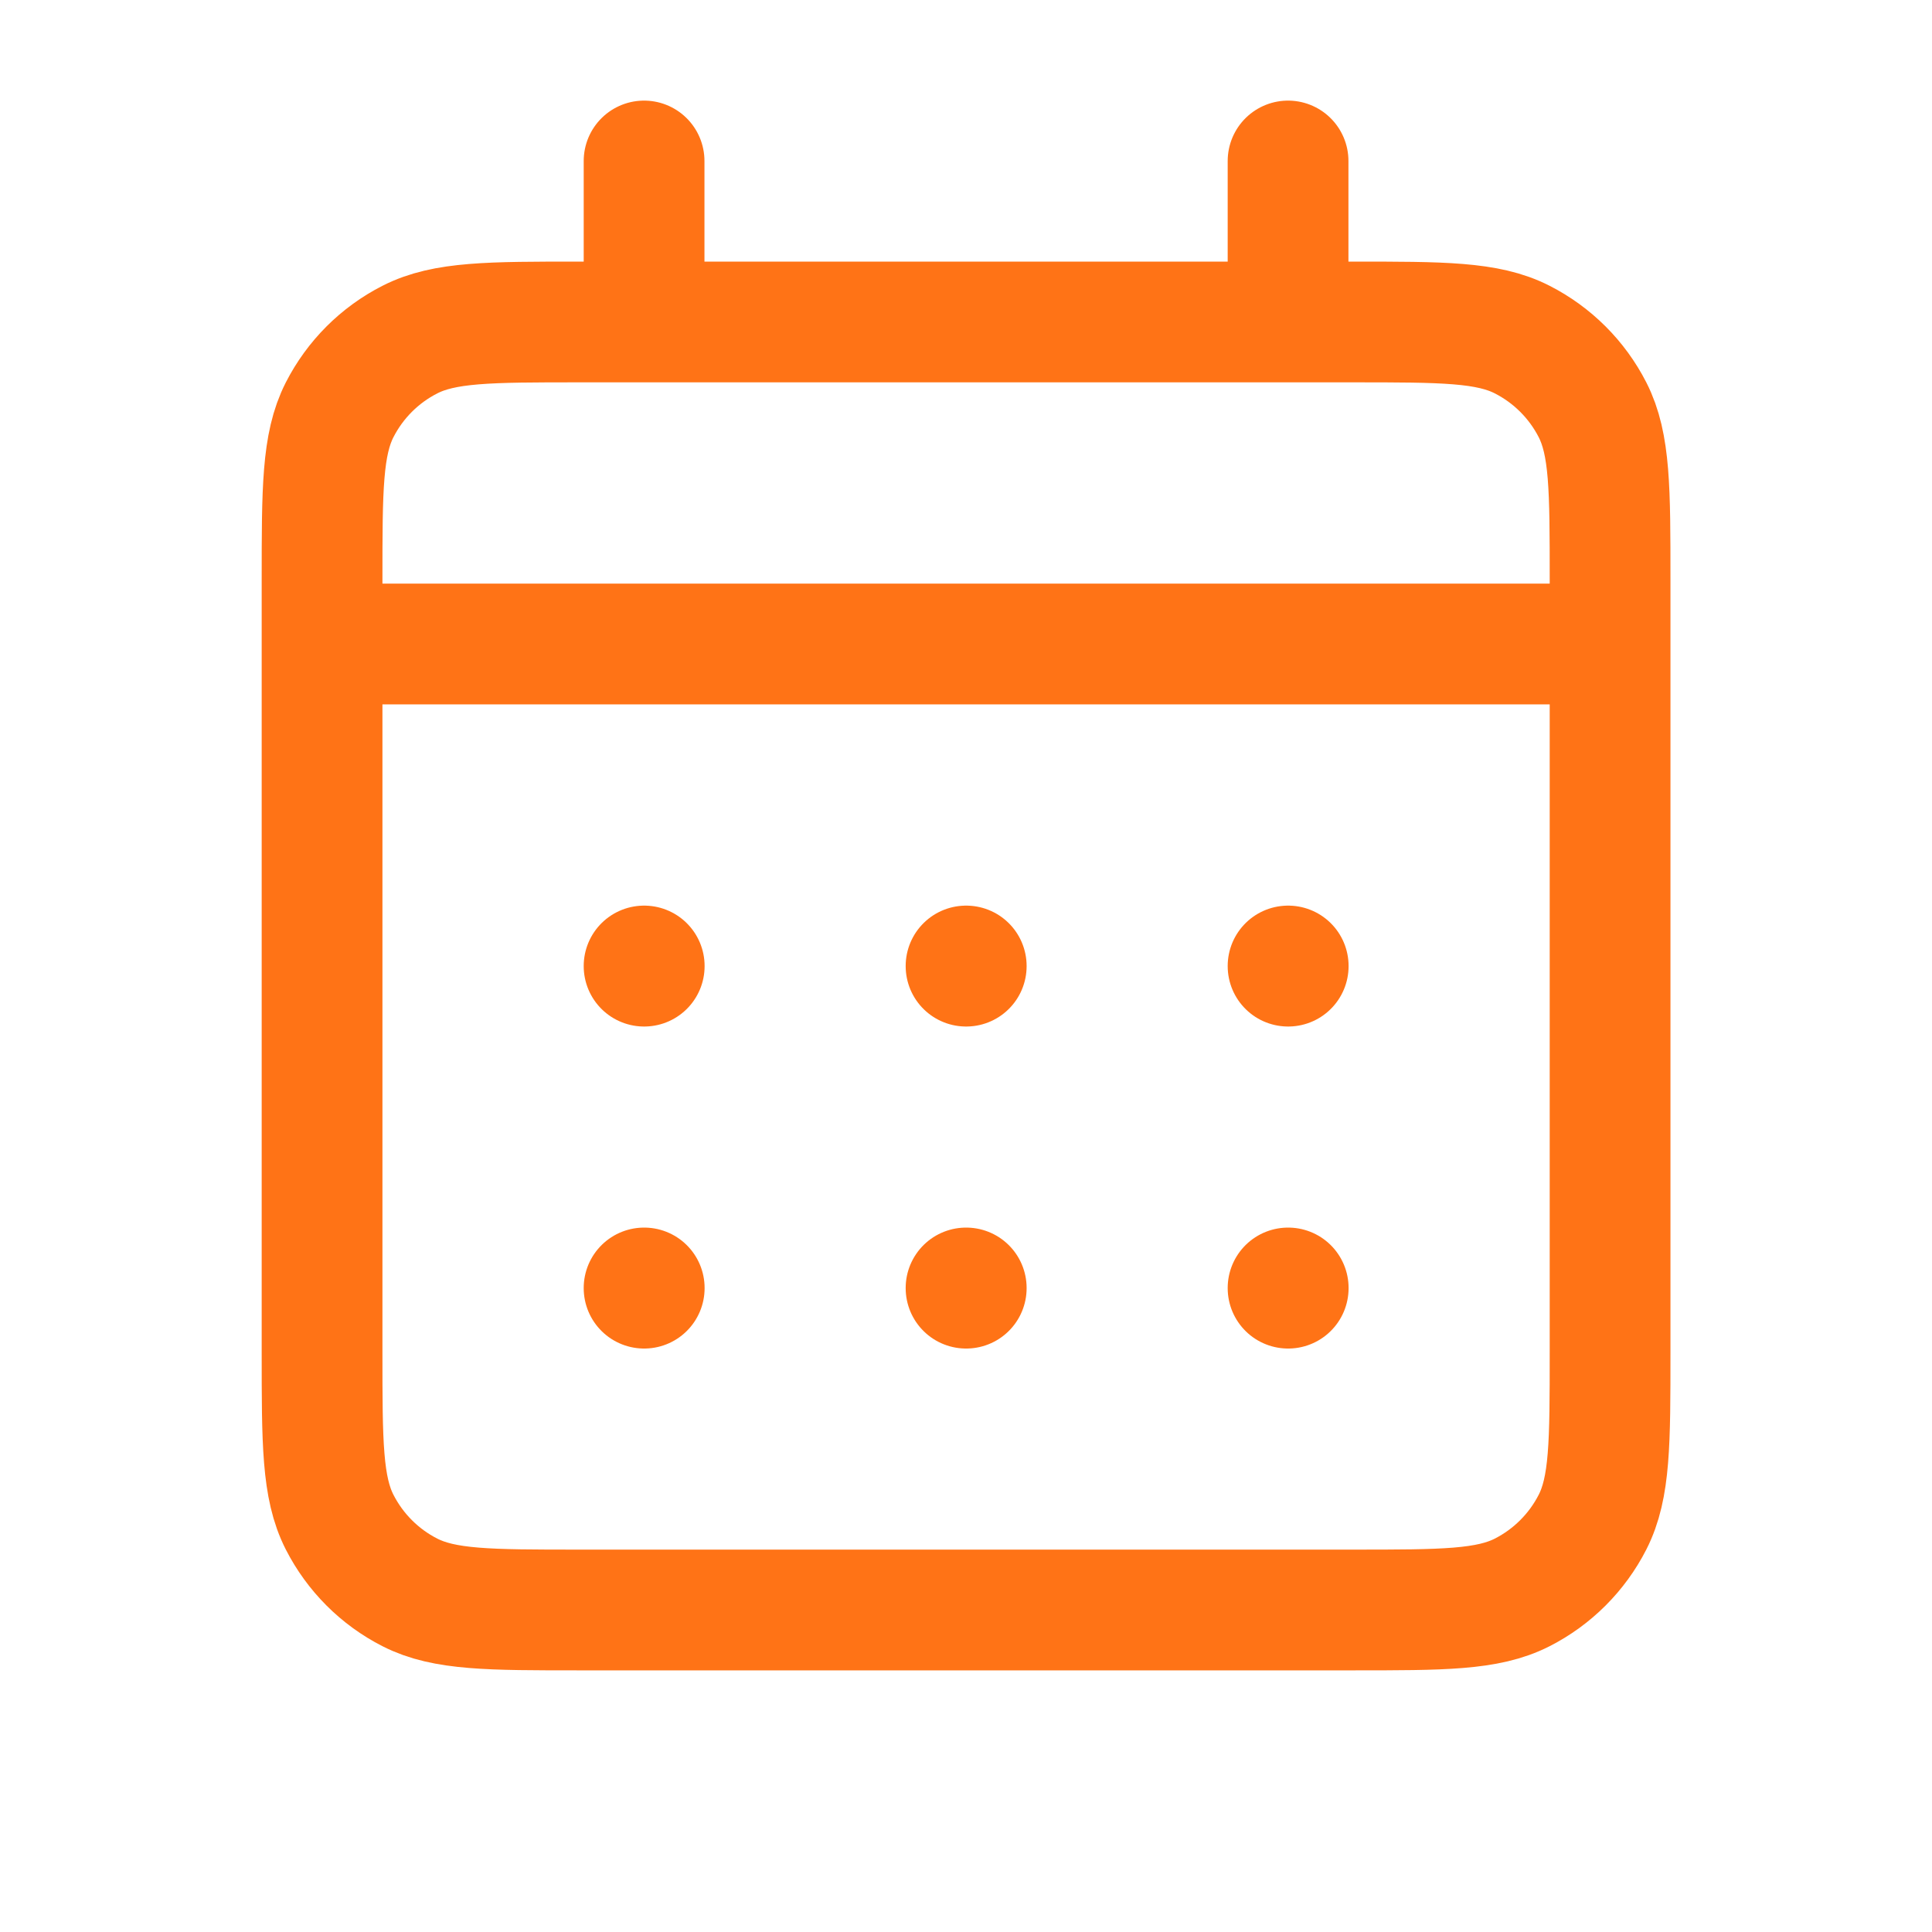 <?xml version="1.0" encoding="UTF-8"?> <svg xmlns="http://www.w3.org/2000/svg" width="40" height="40" viewBox="0 0 40 40" fill="none"><path d="M13.335 6.666H12.002C10.135 6.666 9.201 6.666 8.488 7.03C7.86 7.349 7.351 7.859 7.031 8.486C6.668 9.199 6.668 10.133 6.668 12V13.333M13.335 6.666H26.668M13.335 6.666V3.333M26.668 6.666H28.002C29.869 6.666 30.801 6.666 31.514 7.03C32.141 7.349 32.652 7.859 32.972 8.486C33.335 9.198 33.335 10.131 33.335 11.995V13.333M26.668 6.666V3.333M6.668 13.333V28C6.668 29.867 6.668 30.8 7.031 31.513C7.351 32.14 7.86 32.651 8.488 32.97C9.2 33.333 10.133 33.333 11.996 33.333H28.006C29.87 33.333 30.801 33.333 31.514 32.97C32.141 32.651 32.652 32.14 32.972 31.513C33.335 30.8 33.335 29.869 33.335 28.006V13.333M6.668 13.333H33.335M26.668 26.666H26.671L26.671 26.67L26.668 26.67V26.666ZM20.001 26.666H20.005L20.005 26.67L20.001 26.67V26.666ZM13.335 26.666H13.338L13.338 26.67L13.335 26.67V26.666ZM26.671 20V20.003L26.668 20.003V20H26.671ZM20.001 20H20.005L20.005 20.003L20.001 20.003V20ZM13.335 20H13.338L13.338 20.003L13.335 20.003V20Z" stroke="#FF7316" stroke-width="2.5" stroke-linecap="round" stroke-linejoin="round"></path></svg> 